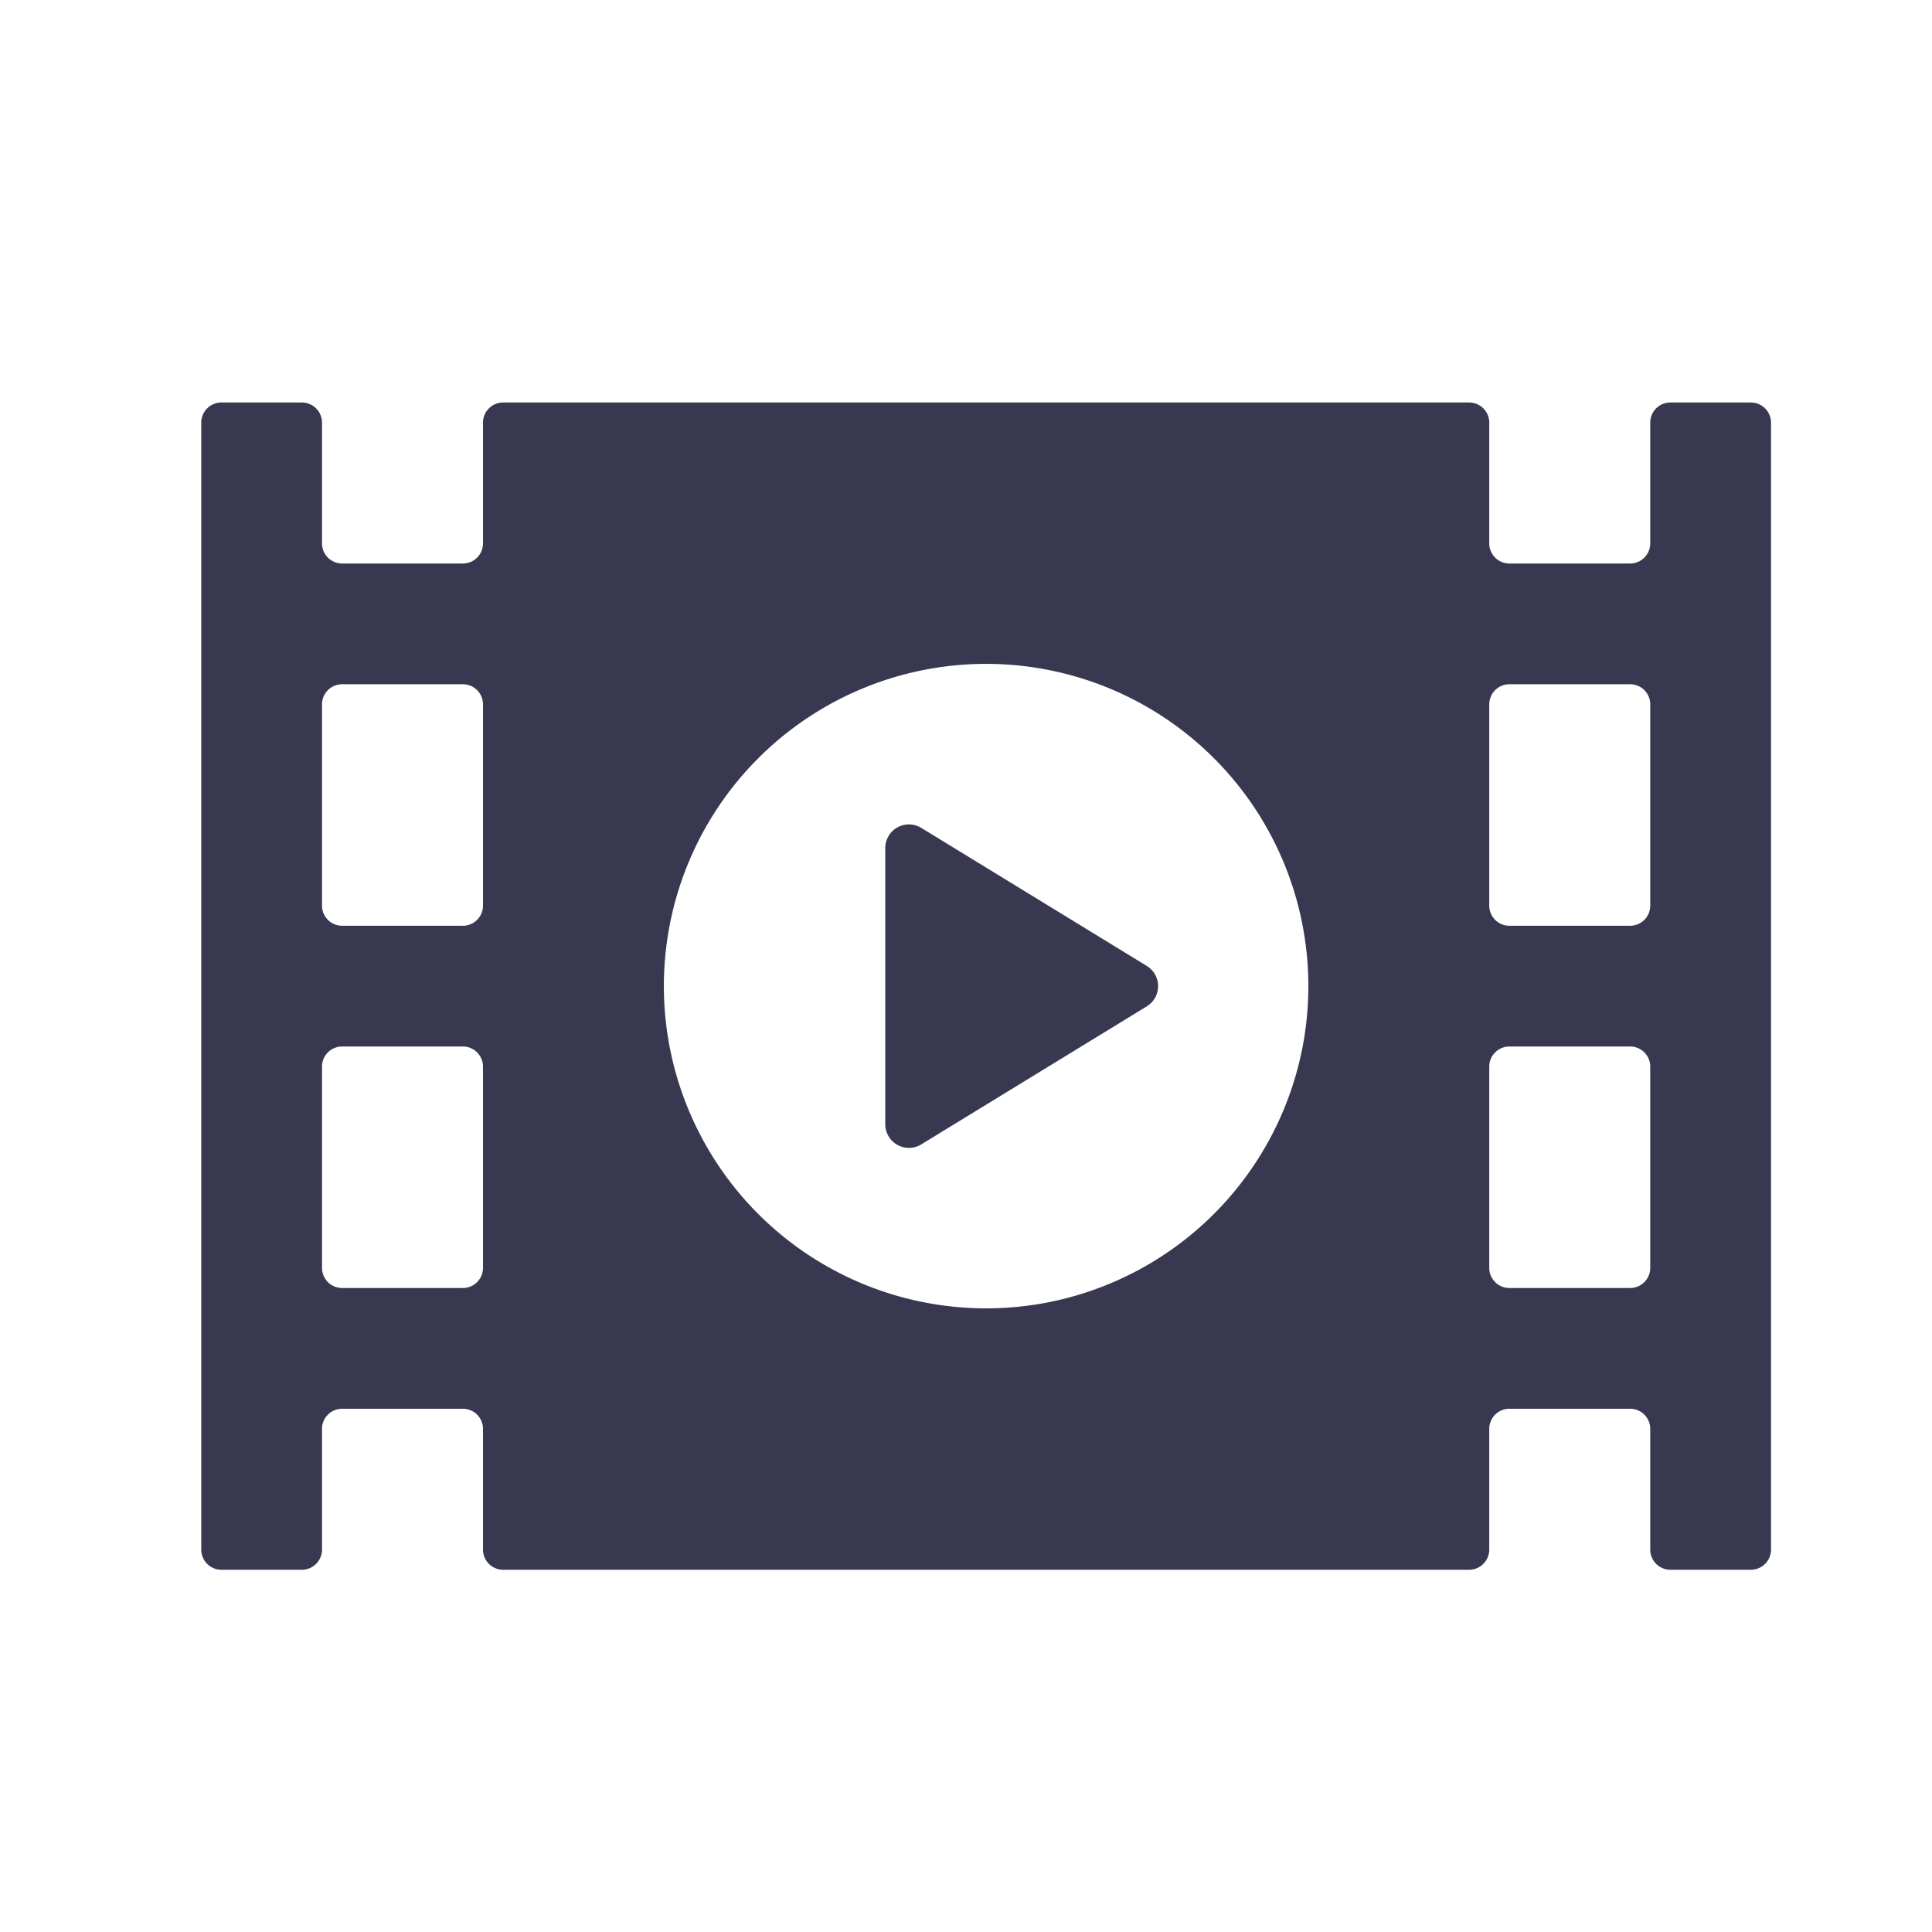 <svg id="icon-movie" xmlns="http://www.w3.org/2000/svg" width="48" height="48" viewBox="0 0 48 48">
  <rect id="長方形_2" data-name="長方形 2" width="48" height="48" fill="none"/>
  <g id="グループ_92" data-name="グループ 92" transform="translate(-234 -166)">
    <g id="グループ_91" data-name="グループ 91">
      <g id="グループ_90" data-name="グループ 90">
        <g id="グループ_89" data-name="グループ 89">
          <g id="グループ_88" data-name="グループ 88">
            <path id="パス_125" data-name="パス 125" d="M277.5,176h-2a.5.5,0,0,0-.5.5v3a.5.5,0,0,1-.5.5h-3a.5.5,0,0,1-.5-.5v-3a.5.5,0,0,0-.5-.5h-24a.5.5,0,0,0-.5.5v3a.5.5,0,0,1-.5.5h-3a.5.5,0,0,1-.5-.5v-3a.5.5,0,0,0-.5-.5h-2a.5.5,0,0,0-.5.5v28a.5.5,0,0,0,.5.5h2a.5.5,0,0,0,.5-.5v-3a.5.5,0,0,1,.5-.5h3a.5.5,0,0,1,.5.5v3a.5.5,0,0,0,.5.5h24a.5.5,0,0,0,.5-.5v-3a.5.5,0,0,1,.5-.5h3a.5.5,0,0,1,.5.5v3a.5.5,0,0,0,.5.5h2a.5.5,0,0,0,.5-.5v-28A.5.5,0,0,0,277.5,176ZM246,197.5a.5.5,0,0,1-.5.5h-3a.5.5,0,0,1-.5-.5v-5a.5.5,0,0,1,.5-.5h3a.5.5,0,0,1,.5.5Zm0-9a.5.5,0,0,1-.5.5h-3a.5.5,0,0,1-.5-.5v-5a.5.5,0,0,1,.5-.5h3a.5.5,0,0,1,.5.5Zm14.066,9.851a8.006,8.006,0,1,1,6.285-6.285A8.013,8.013,0,0,1,260.066,198.351ZM275,197.5a.5.5,0,0,1-.5.5h-3a.5.5,0,0,1-.5-.5v-5a.5.5,0,0,1,.5-.5h3a.5.5,0,0,1,.5.5Zm0-9a.5.5,0,0,1-.5.5h-3a.5.5,0,0,1-.5-.5v-5a.5.5,0,0,1,.5-.5h3a.5.5,0,0,1,.5.5Z" fill="#383850"/>
            <path id="パス_126" data-name="パス 126" d="M262.494,190l-5.6-3.428a.588.588,0,0,0-.9.5v6.857a.588.588,0,0,0,.9.5l5.6-3.428A.589.589,0,0,0,262.494,190Z" fill="#383850"/>
          </g>
        </g>
      </g>
    </g>
  </g>
</svg>
